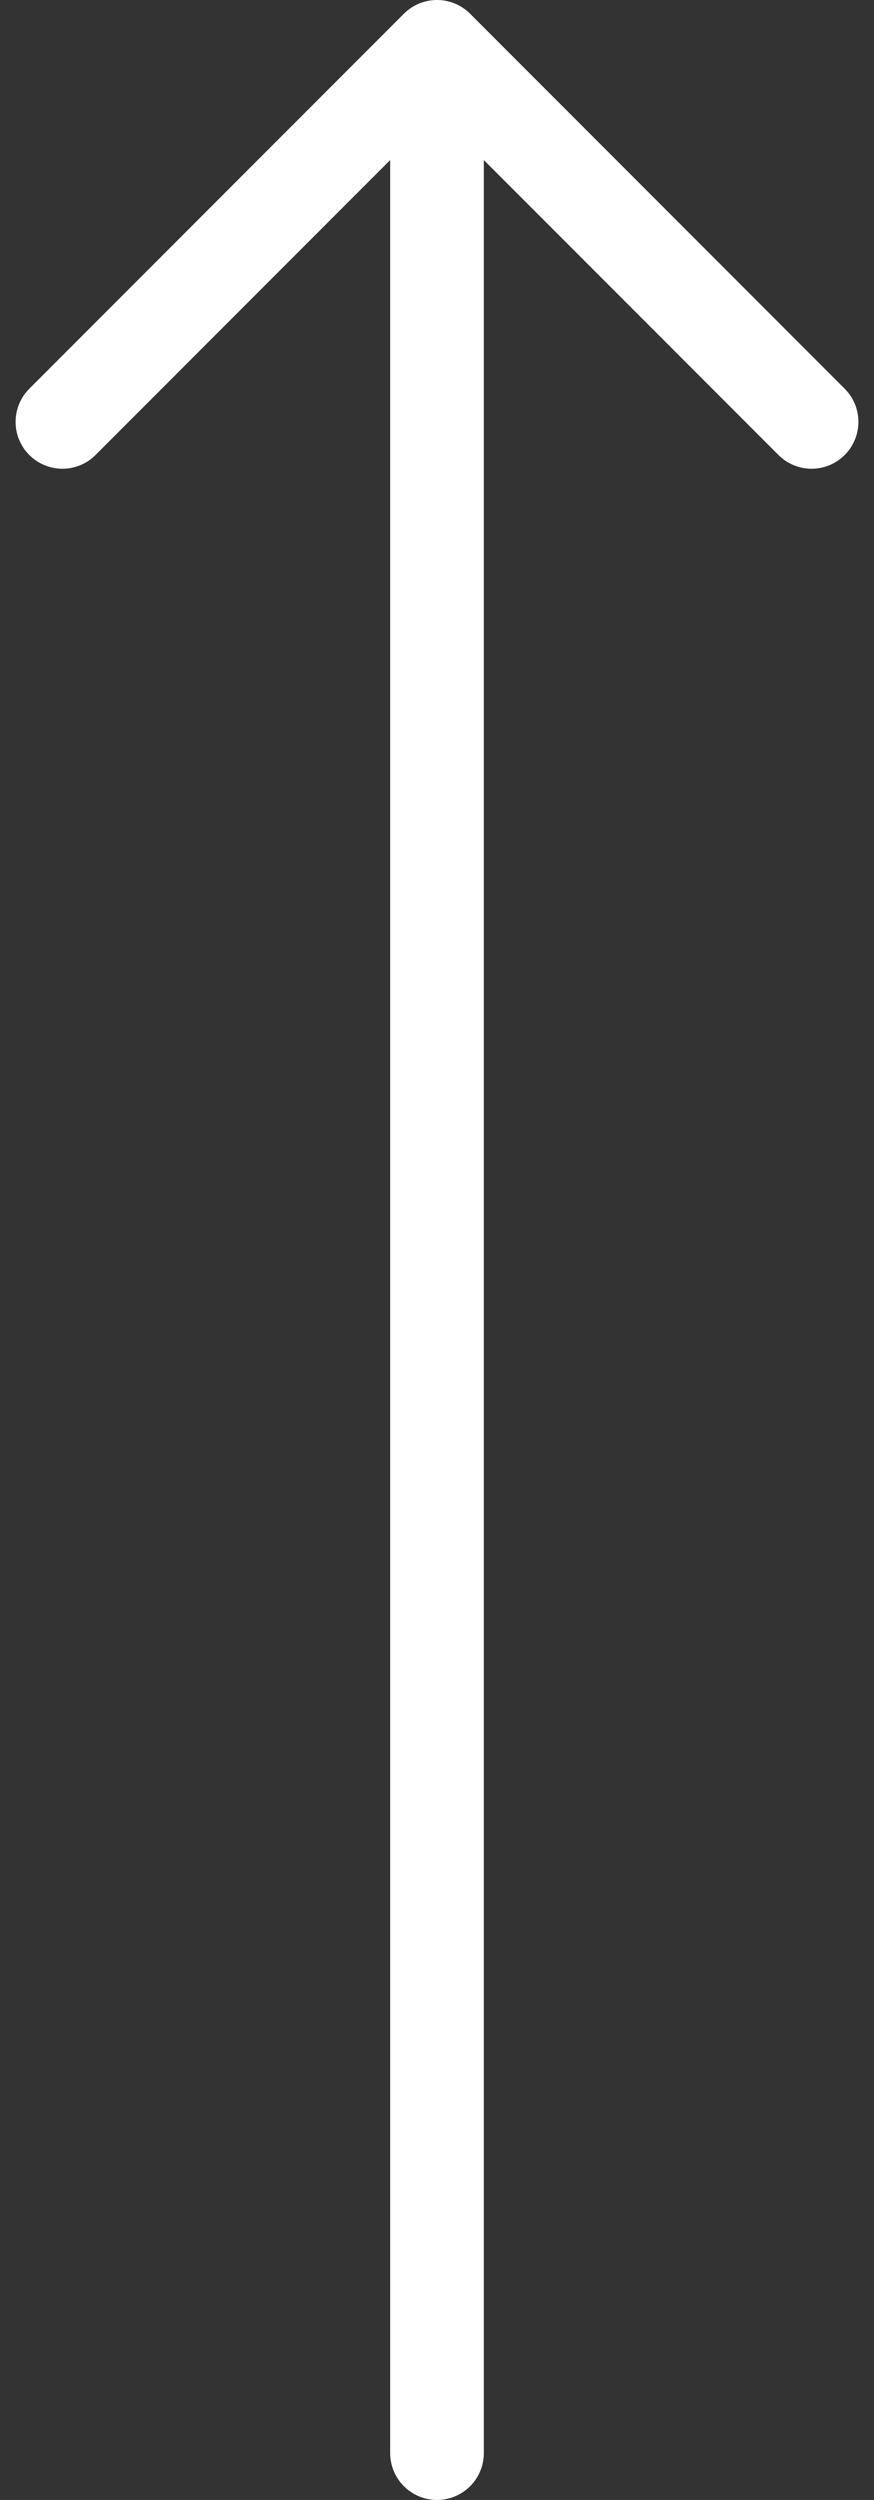 <svg width="14" height="40" viewBox="0 0 14 40" fill="none" xmlns="http://www.w3.org/2000/svg">
<rect x="0" y="0" width="14" height="40" fill="#333333" stroke="none"/>
<path d="M7 39.25L7 0.75M7 0.75L1 6.75M7 0.75L13 6.75" stroke="white" stroke-width="1.5" stroke-linecap="round" stroke-linejoin="round"/>
</svg>
